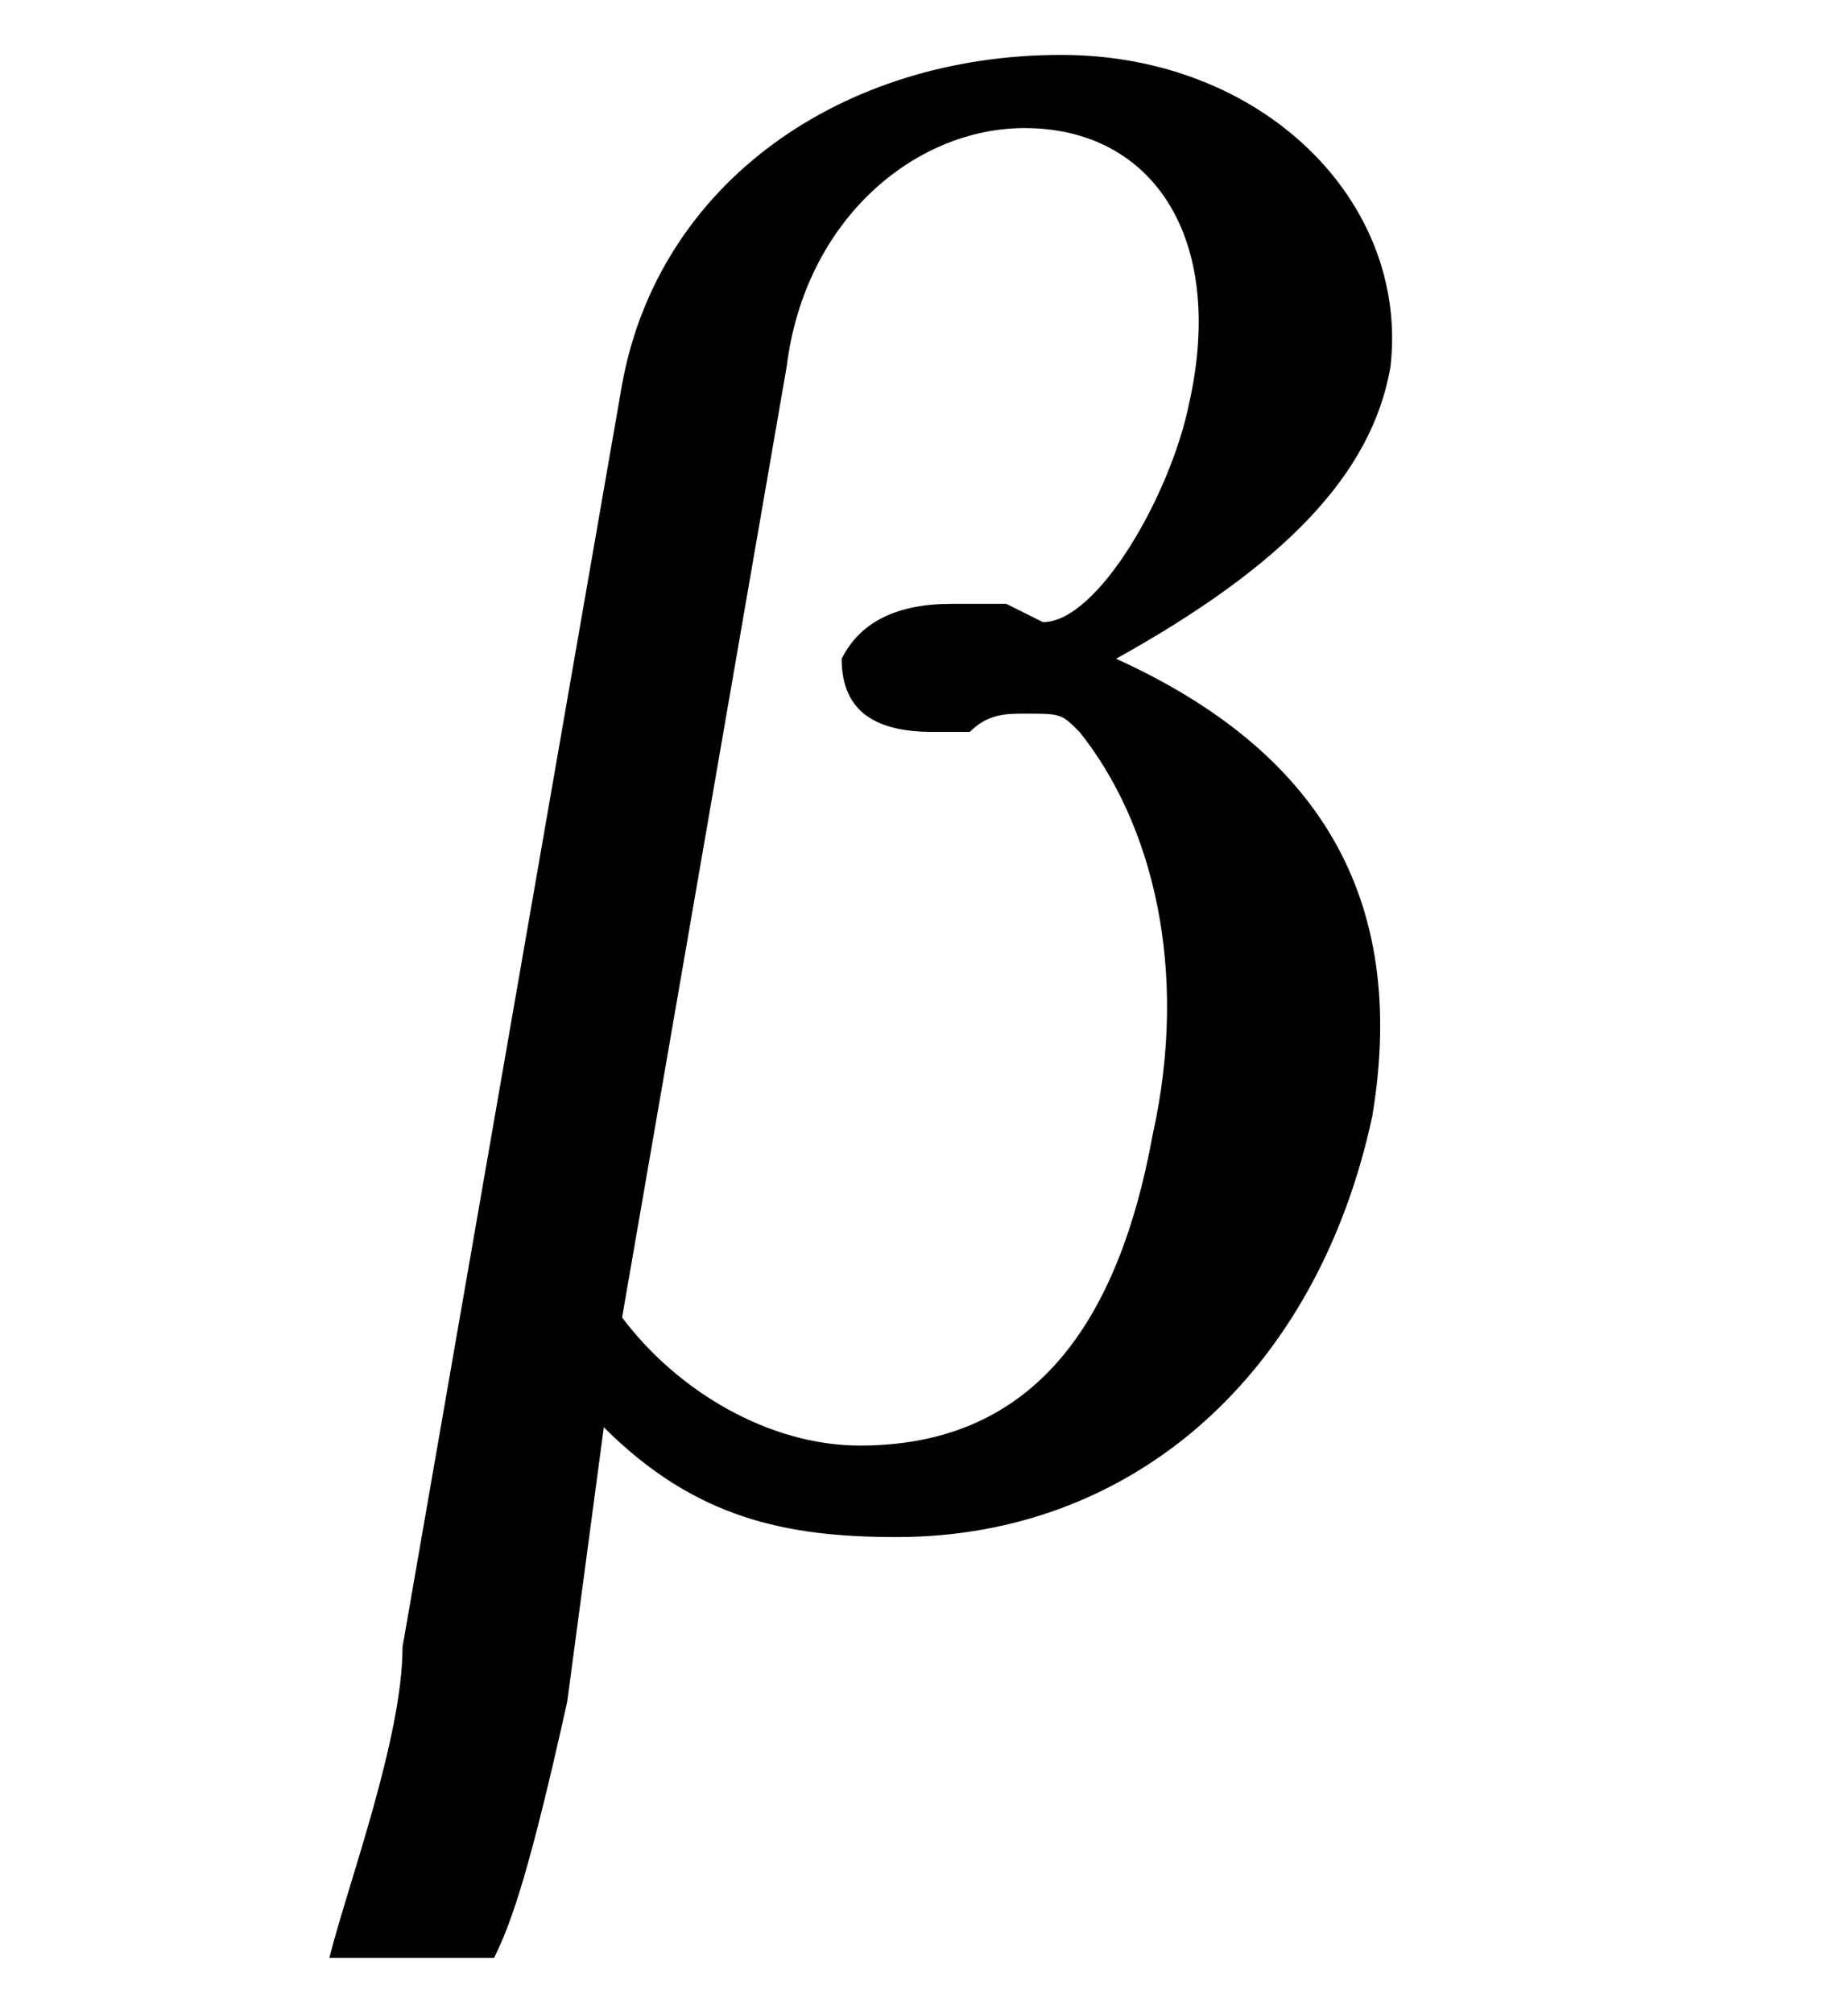 <?xml version='1.0'?>
<!---3-->
<svg height='11.0pt' version='1.1' viewBox='232.2 74.0 10.1 11.0' width='10.1pt' xmlns='http://www.w3.org/2000/svg' xmlns:xlink='http://www.w3.org/1999/xlink'>
<defs>
<path d='M7.2 -2.5C7.3 -2.5 7.5 -2.5 7.5 -2.7S7.3 -2.9 7.2 -2.9H1.3C1.1 -2.9 0.9 -2.9 0.9 -2.7S1.1 -2.5 1.3 -2.5H7.2Z' id='g1-0'/>
<path d='M0.7 0.7C0.7 1.2 0.4 2 0.3 2.4H1.2C1.3 2.2 1.4 1.9 1.6 1L1.8 -0.5C2.3 -0 2.8 0.1 3.4 0.1C4.7 0.1 5.7 -0.8 6 -2.2C6.2 -3.4 5.7 -4.2 4.6 -4.7C5.5 -5.2 6 -5.7 6.1 -6.3C6.2 -7.2 5.4 -8 4.3 -8C3.1 -8 2.1 -7.3 1.9 -6.2L0.7 0.7ZM2.8 -6.3C2.9 -7.1 3.5 -7.6 4.1 -7.6C4.8 -7.6 5.2 -7 5 -6.1C4.9 -5.6 4.5 -4.9 4.2 -4.9C4.2 -4.9 4.2 -4.9 4 -5C3.8 -5 3.8 -5 3.7 -5C3.4 -5 3.2 -4.9 3.1 -4.7C3.1 -4.4 3.3 -4.3 3.6 -4.3C3.6 -4.3 3.7 -4.3 3.8 -4.3C3.9 -4.4 4 -4.4 4.1 -4.4C4.3 -4.4 4.3 -4.4 4.4 -4.3C4.8 -3.8 5 -3 4.8 -2.1C4.6 -1 4.1 -0.4 3.2 -0.4C2.7 -0.4 2.2 -0.7 1.9 -1.1L2.8 -6.3Z' id='g6-98'/>
</defs>
<g id='page1'>

<use x='233.7' xlink:href='#g6-98' y='82.3'/>
</g>
</svg>
